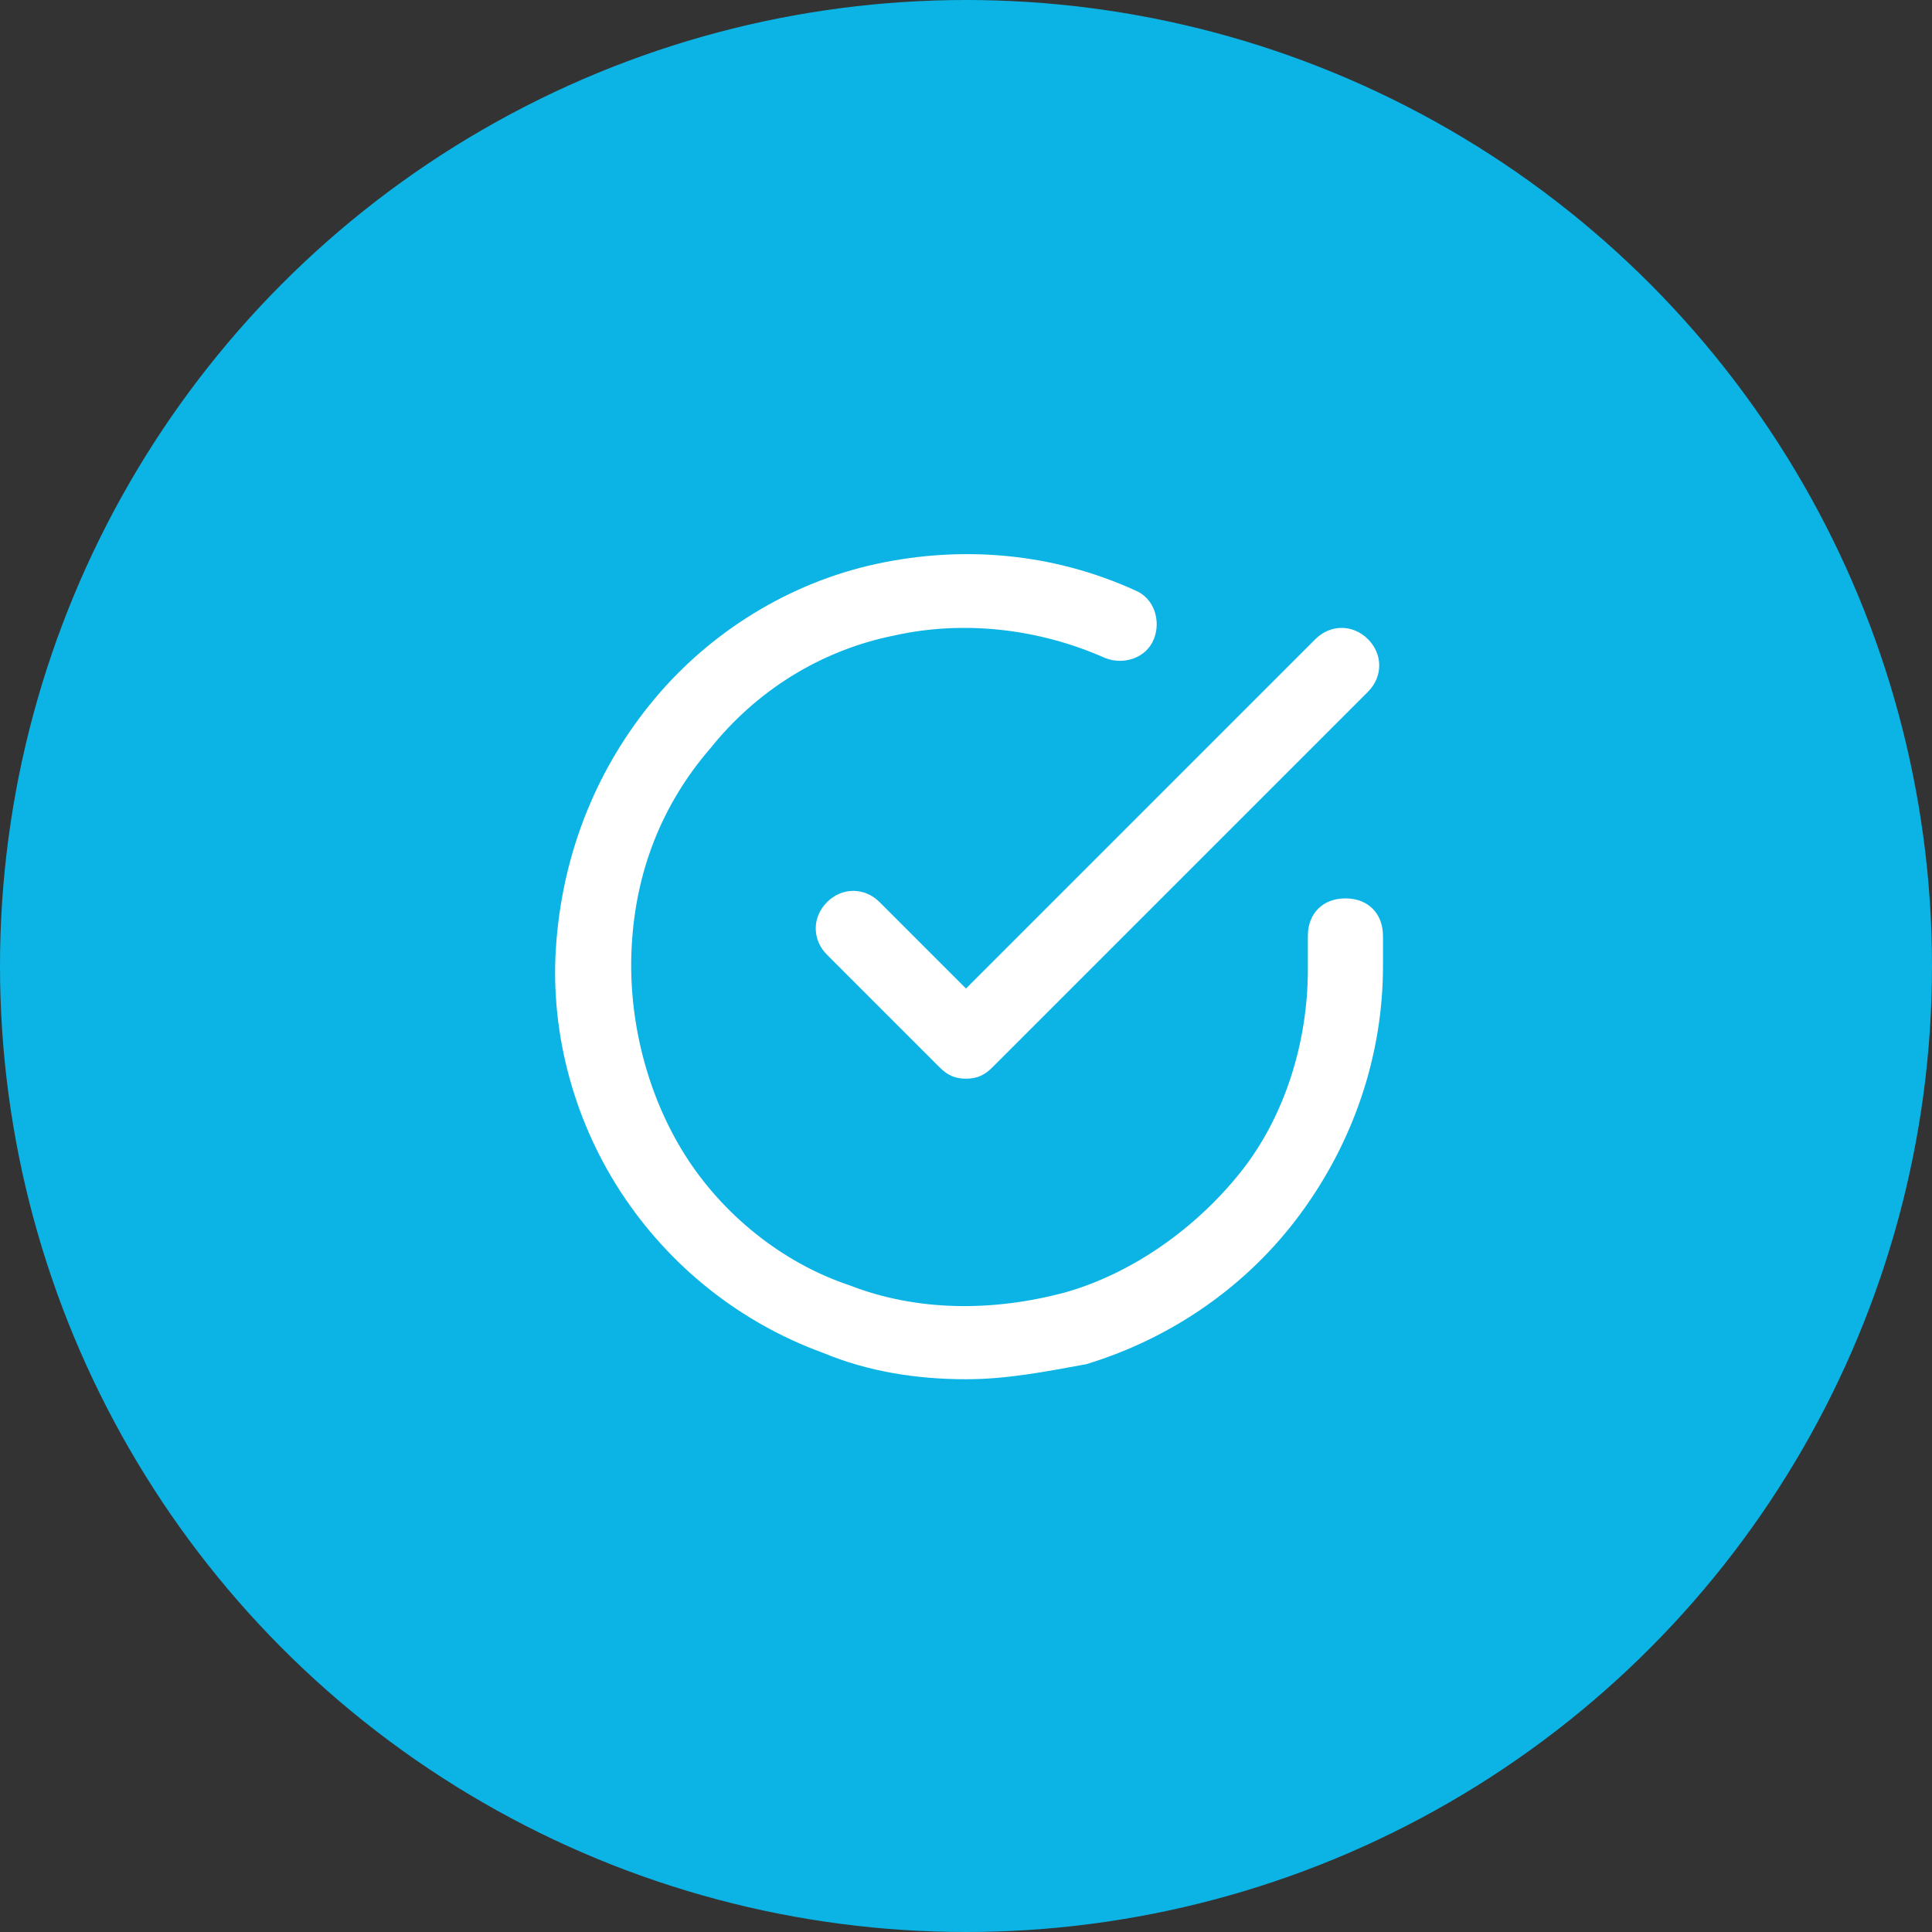 <svg width="180" height="180" viewBox="0 0 180 180" fill="none" xmlns="http://www.w3.org/2000/svg">
<rect x="0" y="0" width="180" height="180" fill="#333333" stroke="none"/>
<circle cx="90" cy="90" r="90" fill="#0CB4E5"/>
<path d="M90 128.5C85.45 128.5 80.9 127.8 76.7 126.05C69 123.25 62.35 118 57.8 111C53.25 104 51.15 95.6 51.85 87.55C52.55 79.15 55.7 71.45 60.95 65.15C66.2 58.85 73.55 54.3 81.6 52.55C89.65 50.8 98.05 51.5 105.75 55C107.5 55.7 108.2 57.8 107.5 59.55C106.8 61.3 104.7 62 102.95 61.3C96.65 58.5 89.65 57.8 83.35 59.2C76.35 60.6 70.4 64.45 66.2 69.7C61.65 74.95 59.2 81.25 58.85 88.25C58.5 94.9 60.25 101.9 63.75 107.5C67.25 113.1 72.85 117.65 79.15 119.75C85.45 122.2 92.45 122.2 99.1 120.45C105.4 118.7 111.35 114.5 115.55 109.25C119.75 104 121.85 97 121.85 90.35V87.2C121.85 85.1 123.25 83.7 125.35 83.7C127.45 83.7 128.85 85.1 128.85 87.2V90C128.85 98.4 126.05 106.45 121.15 113.1C116.25 119.75 109.25 124.65 101.2 127.1C97.35 127.8 93.85 128.5 90 128.5ZM90 100.5C88.95 100.5 88.25 100.15 87.55 99.45L77.05 88.95C75.65 87.55 75.65 85.45 77.05 84.05C78.45 82.65 80.55 82.65 81.95 84.05L90 92.1L122.55 59.55C123.95 58.15 126.05 58.15 127.45 59.55C128.85 60.95 128.85 63.05 127.45 64.45L92.45 99.45C91.75 100.15 91.05 100.5 90 100.5Z" fill="white"/>
</svg>
